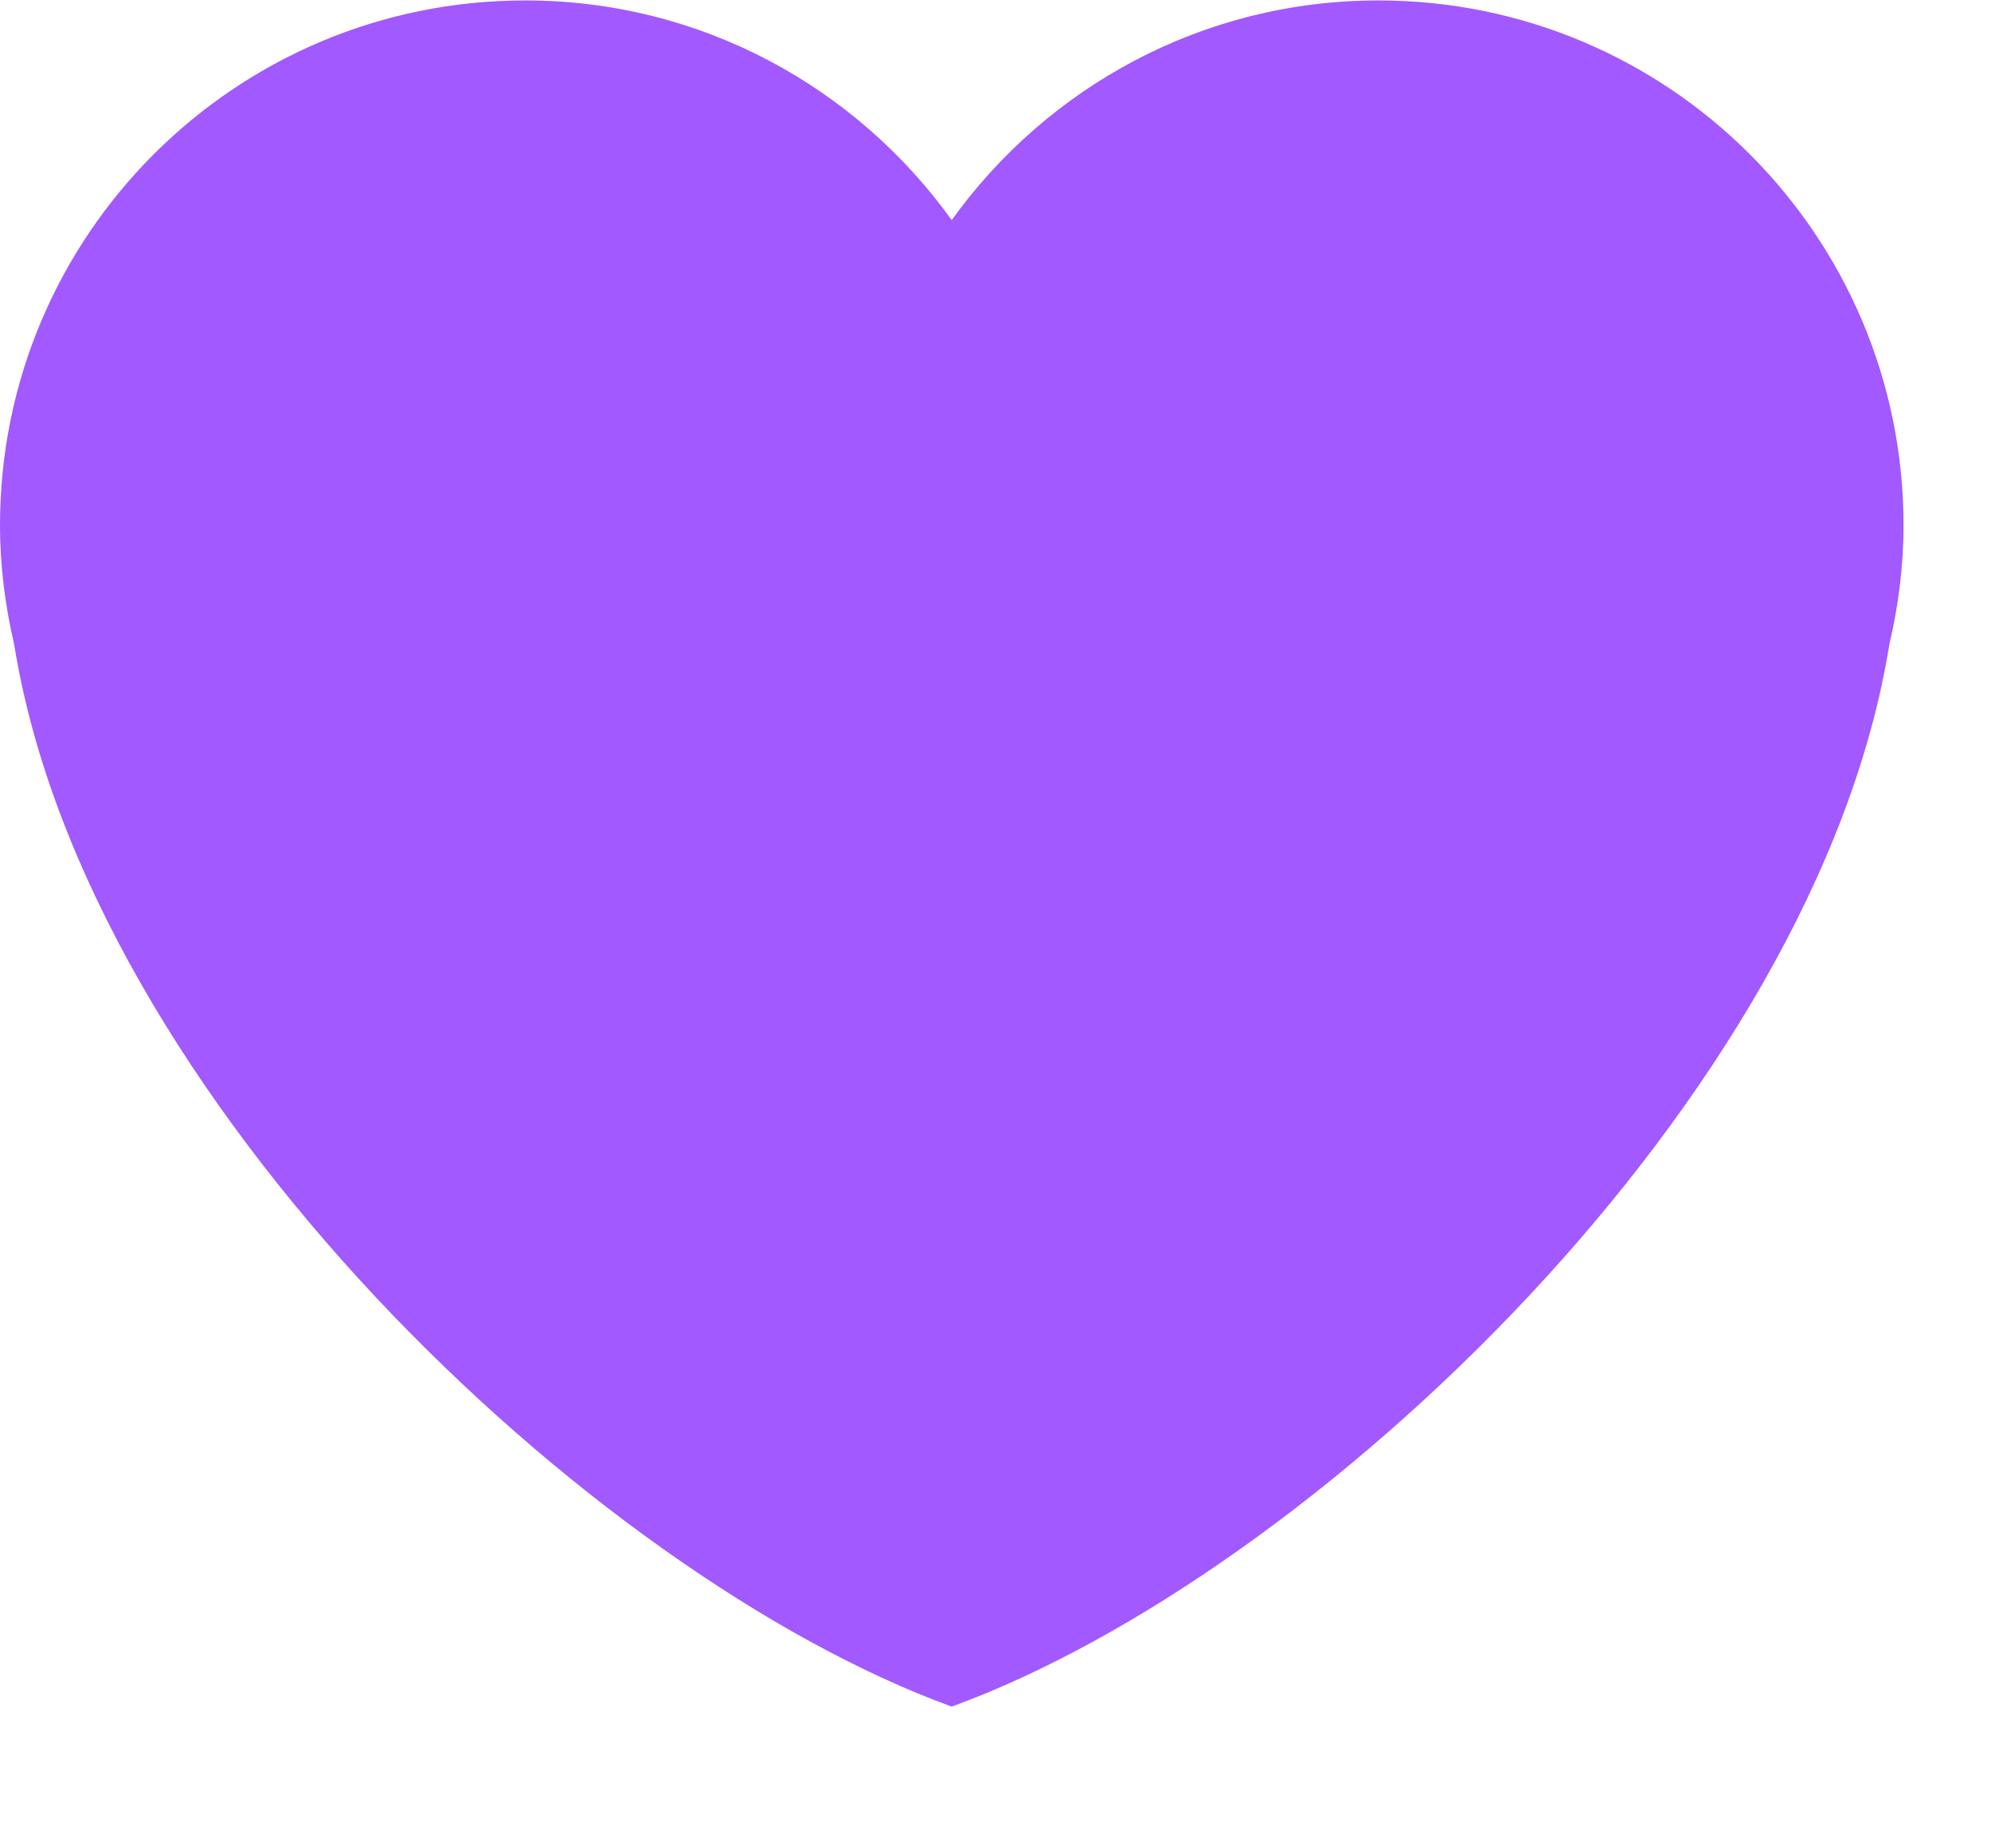 <svg xmlns="http://www.w3.org/2000/svg" width="14" height="13" viewBox="0 0 14 13" fill="none"><path d="M13.385 3.695C13.385 1.656 11.732 0.003 9.693 0.003C8.455 0.003 7.363 0.614 6.692 1.548C6.022 0.614 4.93 0.003 3.693 0.003C1.653 0.003 0 1.656 0 3.695C0 3.984 0.037 4.264 0.1 4.534C0.612 7.72 4.154 11.08 6.692 12.003C9.231 11.08 12.773 7.72 13.285 4.534C13.348 4.265 13.385 3.985 13.385 3.695Z" fill="#A259FF"></path></svg>